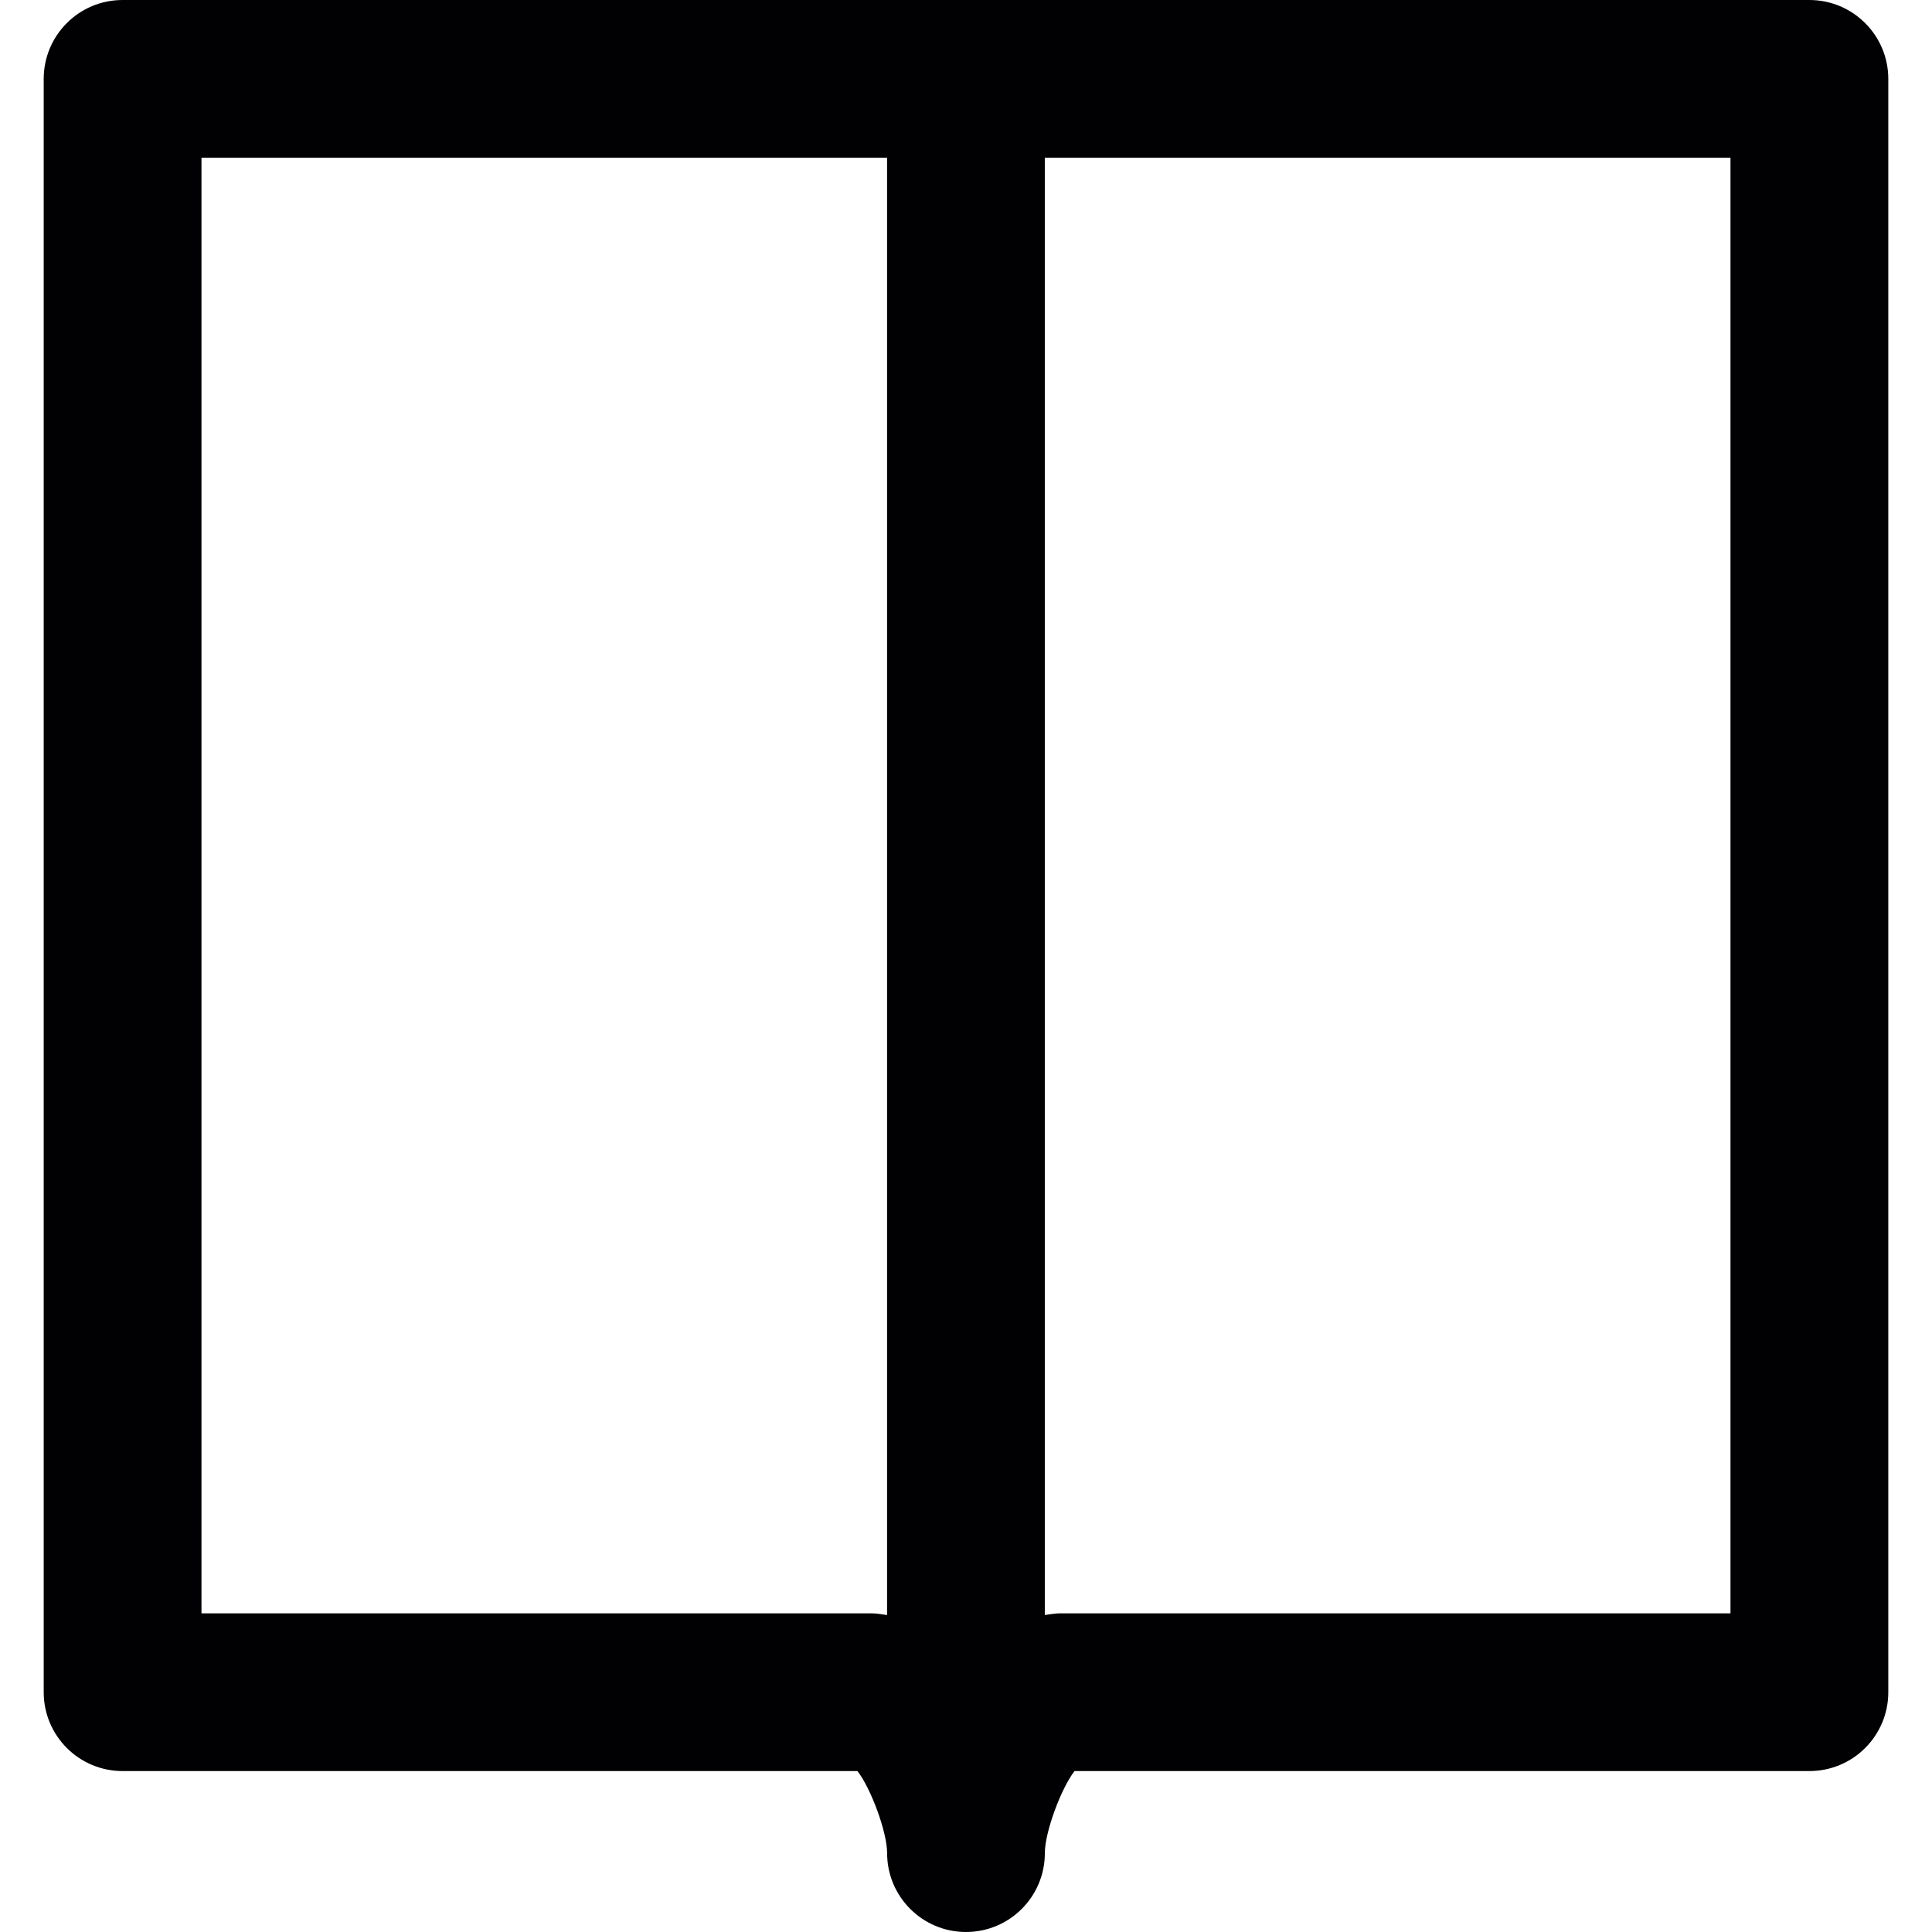 <?xml version="1.0" encoding="iso-8859-1"?>
<!-- Generator: Adobe Illustrator 18.1.1, SVG Export Plug-In . SVG Version: 6.00 Build 0)  -->
<svg version="1.1" id="Capa_1" xmlns="http://www.w3.org/2000/svg" xmlns:xlink="http://www.w3.org/1999/xlink" x="0px" y="0px"
	 viewBox="0 0 255.228 255.228" style="enable-background:new 0 0 255.228 255.228;" xml:space="preserve">
<g>
	<g>
		<path style="fill:#010002;" d="M239.028,0H16.195C10.435,0,5.774,4.667,5.774,10.421v213.13c0,5.749,4.661,10.416,10.421,10.416
			h97.082c1.768,2.284,3.916,8.039,3.916,10.84c0,5.755,4.661,10.421,10.421,10.421c5.755,0,10.416-4.667,10.416-10.421
			c0-2.801,2.154-8.55,3.916-10.84h97.087c5.76,0,10.421-4.667,10.421-10.416V10.416C249.449,4.661,244.782,0,239.028,0z
			 M115.137,213.13H26.616V20.837h90.571v192.521C116.507,213.271,115.849,213.13,115.137,213.13z M228.607,213.13H140.07
			c-0.713,0-1.371,0.141-2.045,0.223V20.837h90.582V213.13z"/>
	</g>
</g>
<g>
</g>
<g>
</g>
<g>
</g>
<g>
</g>
<g>
</g>
<g>
</g>
<g>
</g>
<g>
</g>
<g>
</g>
<g>
</g>
<g>
</g>
<g>
</g>
<g>
</g>
<g>
</g>
<g>
</g>
</svg>
